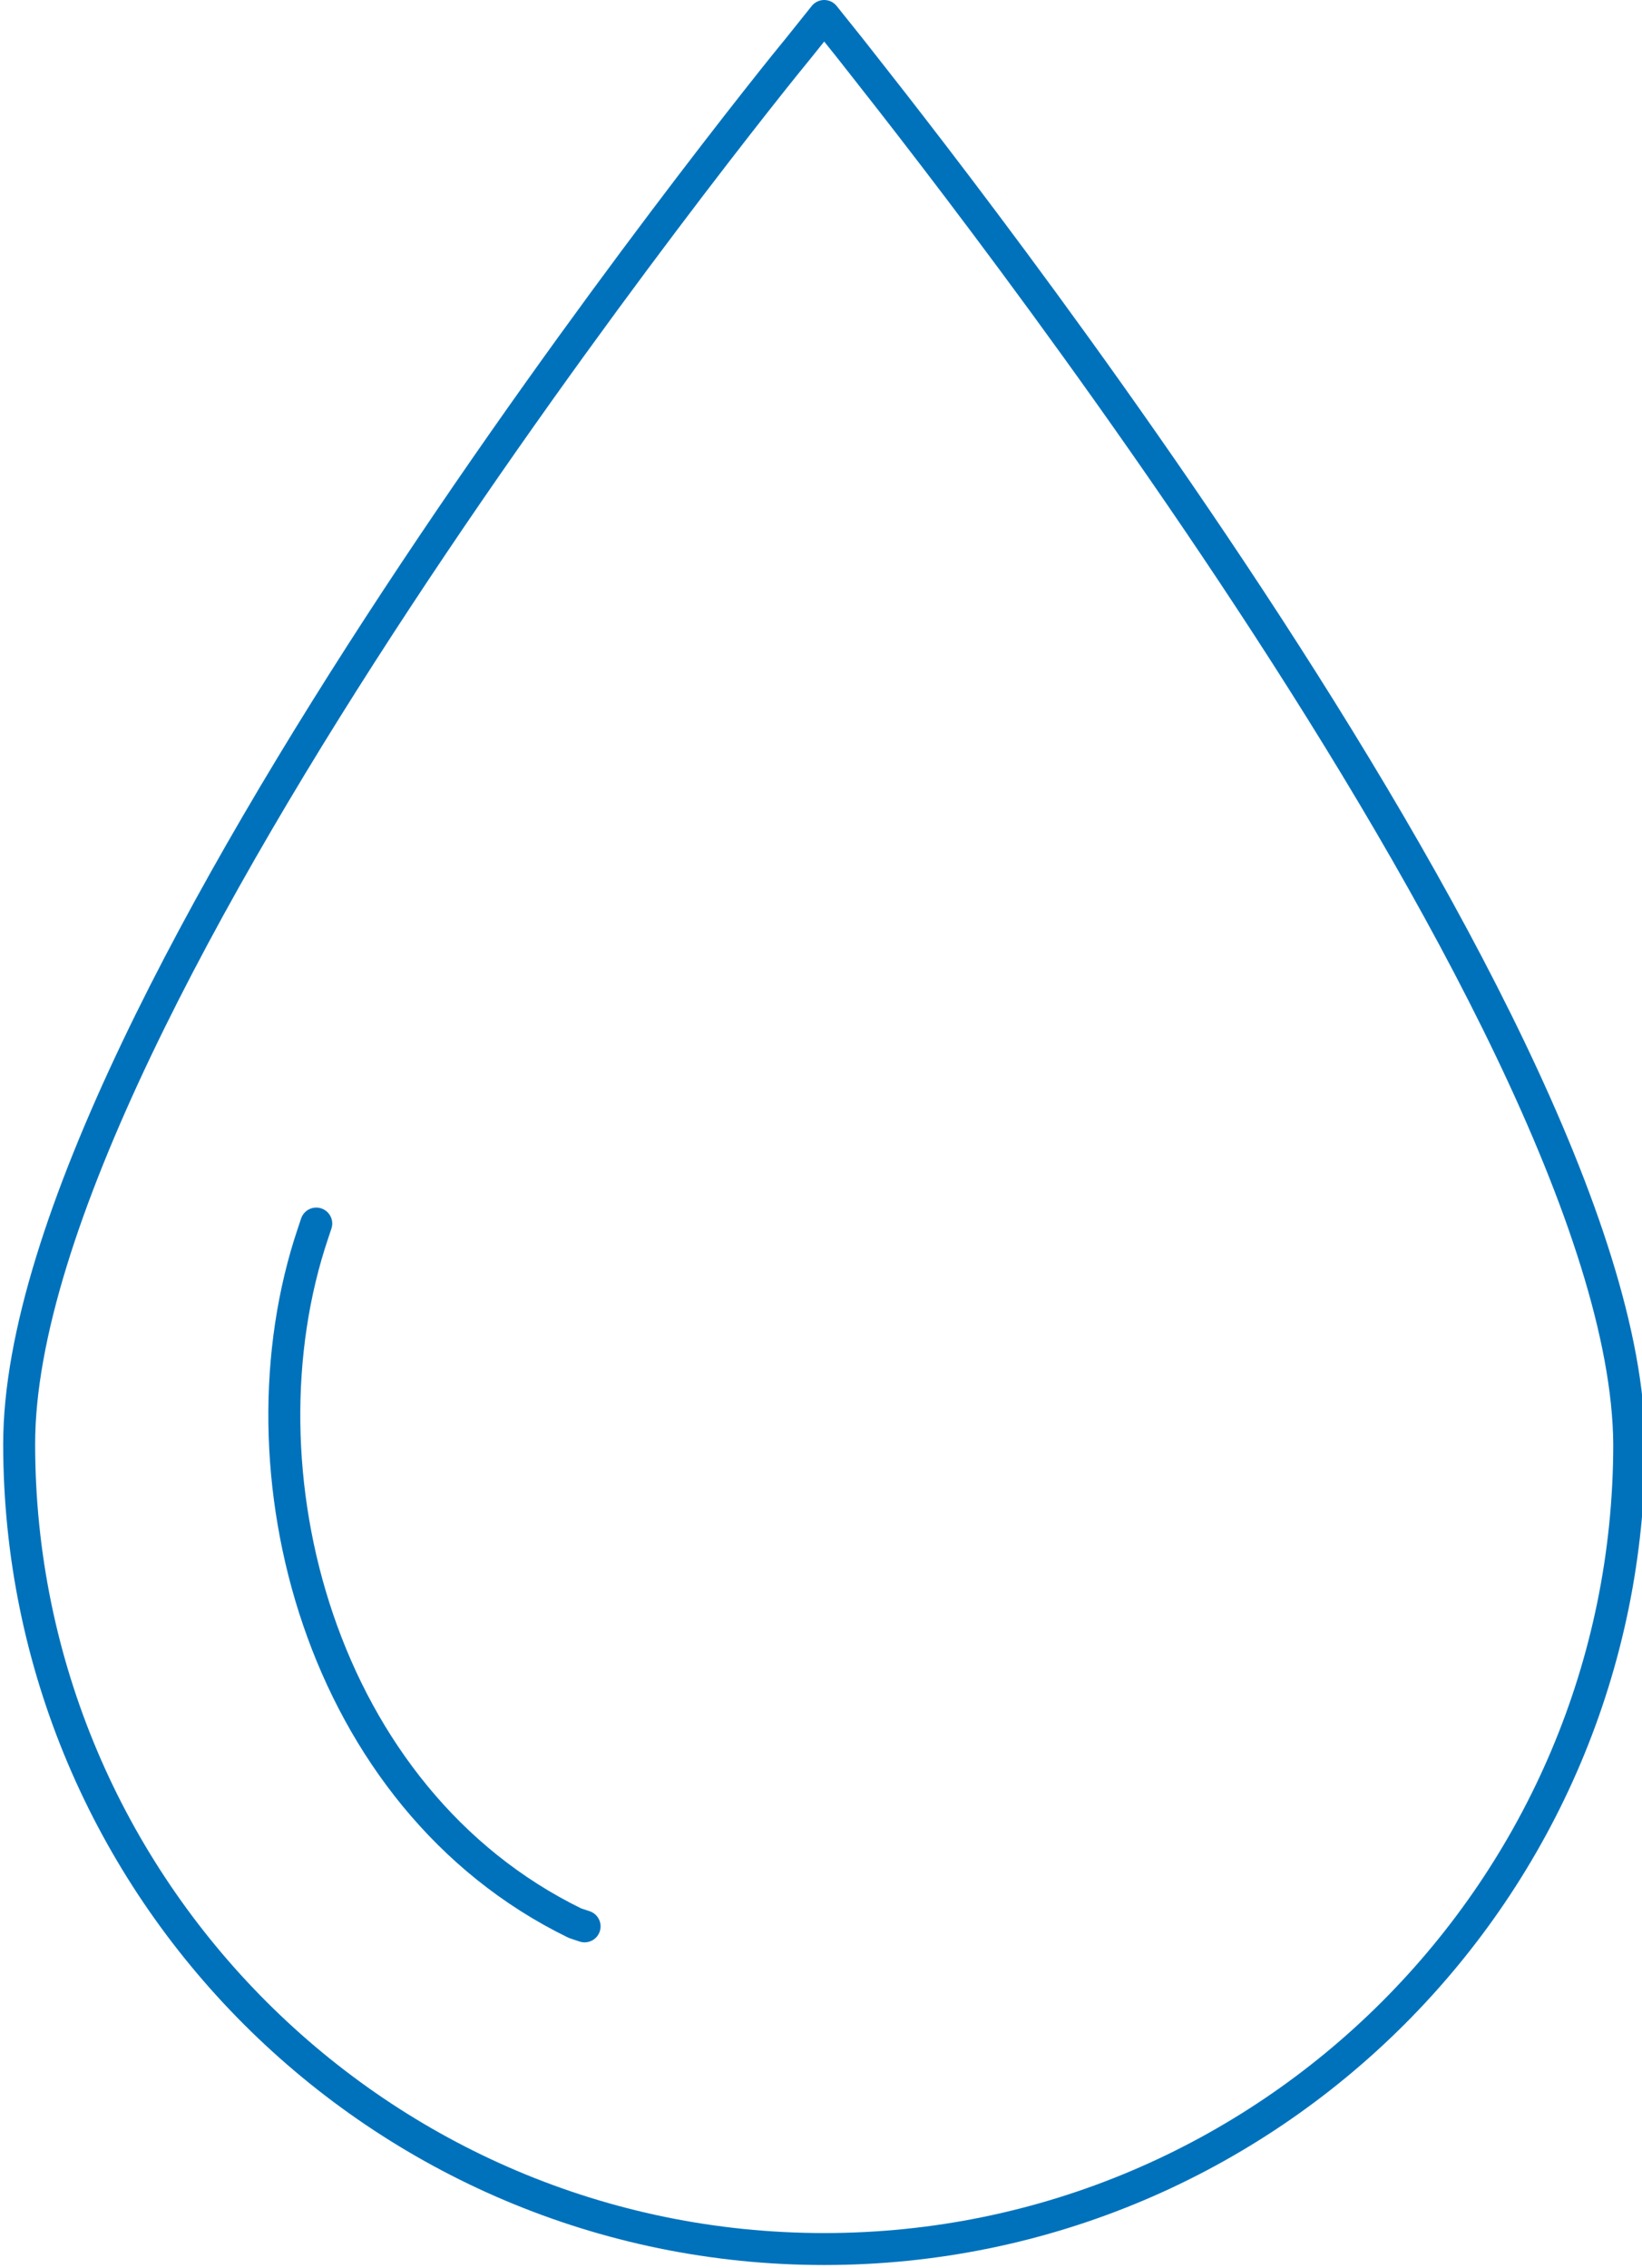 <?xml version="1.0" encoding="utf-8"?>
<!-- Generator: Adobe Illustrator 21.0.0, SVG Export Plug-In . SVG Version: 6.00 Build 0)  -->
<svg version="1.1" id="Capa_1" xmlns="http://www.w3.org/2000/svg" xmlns:xlink="http://www.w3.org/1999/xlink" x="0px" y="0px"
	 viewBox="0 0 51.4 71" style="enable-background:new 0 0 51.4 71;" xml:space="preserve">
<style type="text/css">
	.st0{fill:none;stroke:#0072BC;stroke-linecap:round;stroke-linejoin:round;stroke-miterlimit:10;}
</style>
<g>
	<path class="st0" d="M26.6,1.5l-0.8-1l-0.8,1C24,2.7,0.6,31.7,0.6,45.2c0,13.9,11.3,25.2,25.2,25.2S51,59.1,51,45.2
		C50.9,31.7,27.6,2.8,26.6,1.5z"/>
	<path class="st0" d="M9.9,38.3l-0.1,0.3C7.3,46,10,56.3,18,60.2l0.3,0.1"/>
</g>
</svg>
